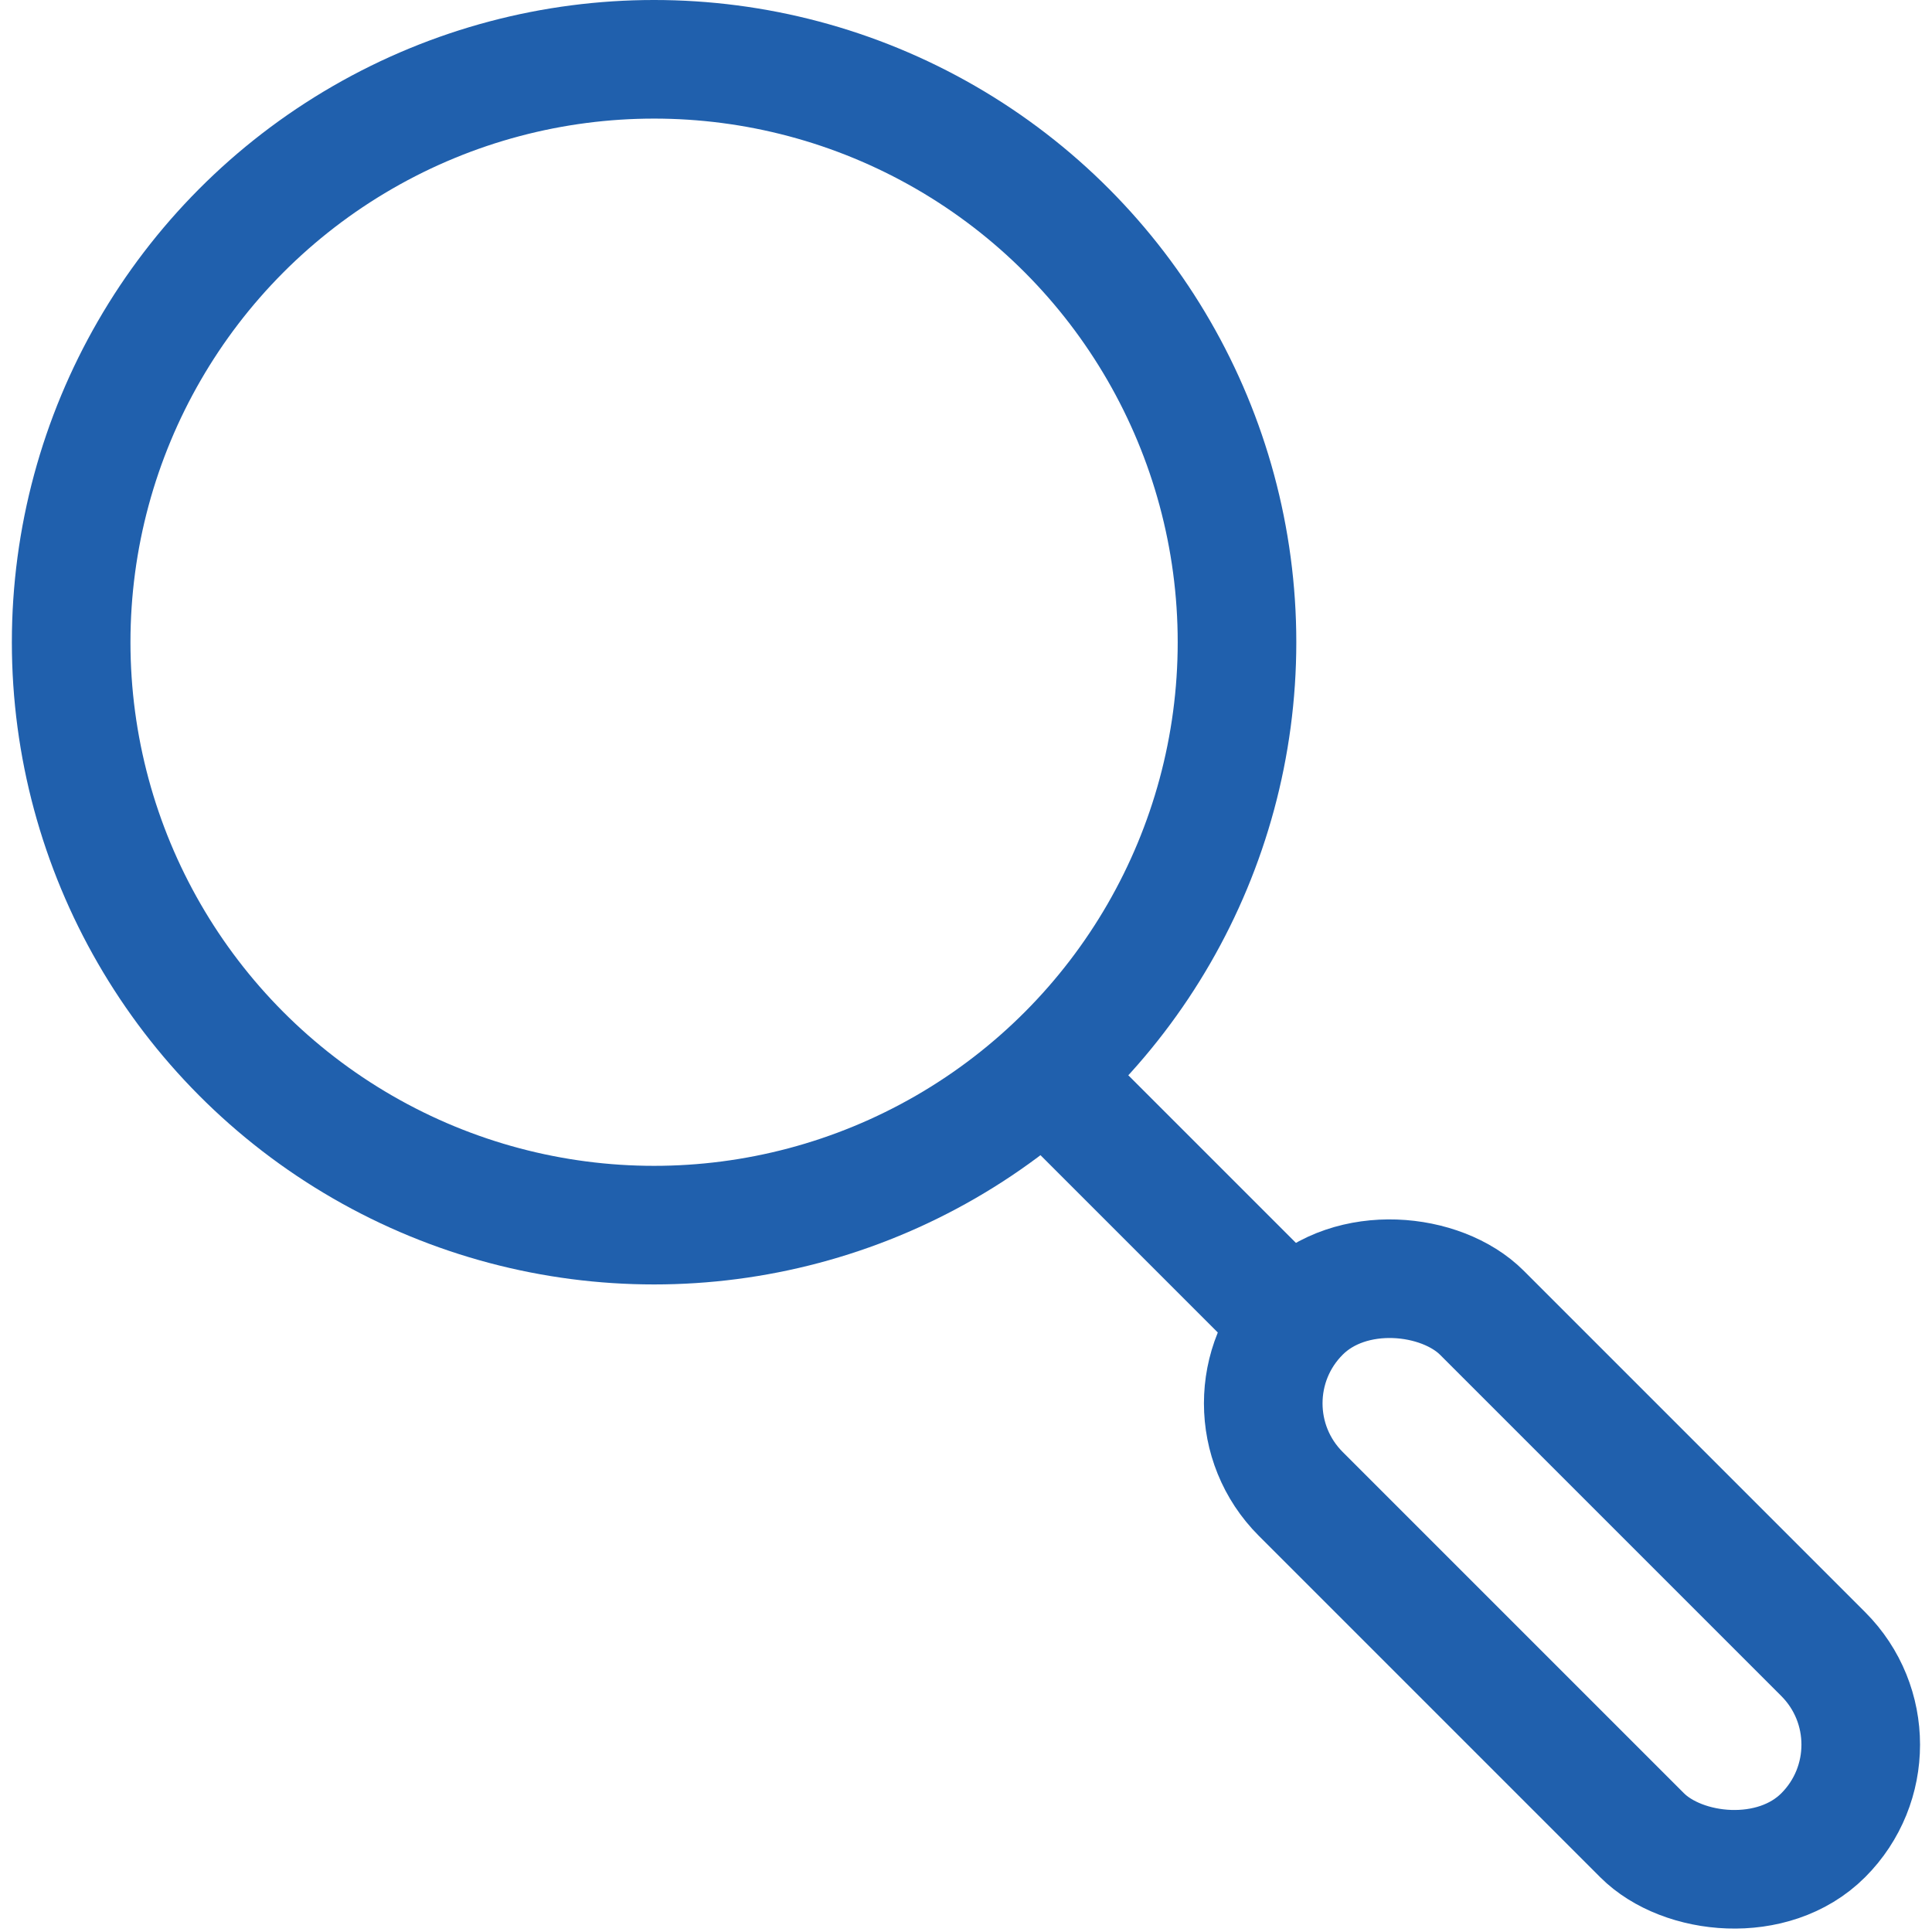 <?xml version="1.0" encoding="UTF-8"?><svg id="Layer_1" xmlns="http://www.w3.org/2000/svg" width=".45in" height=".45in" viewBox="0 0 32.18 32.58"><defs><style>.cls-1{stroke-linecap:round;}.cls-1,.cls-2{fill:none;stroke:#2060ad;stroke-miterlimit:10;stroke-width:2px;}</style></defs><circle class="cls-2" cx="10.83" cy="10.83" r="9.83"/><line class="cls-1" x1="21.11" y1="21.83" x2="17.46" y2="18.18"/><rect class="cls-1" x="23.98" y="20.31" width="4.32" height="12.46" rx="2.16" ry="2.16" transform="translate(-11.11 26.26) rotate(-45)"/></svg>